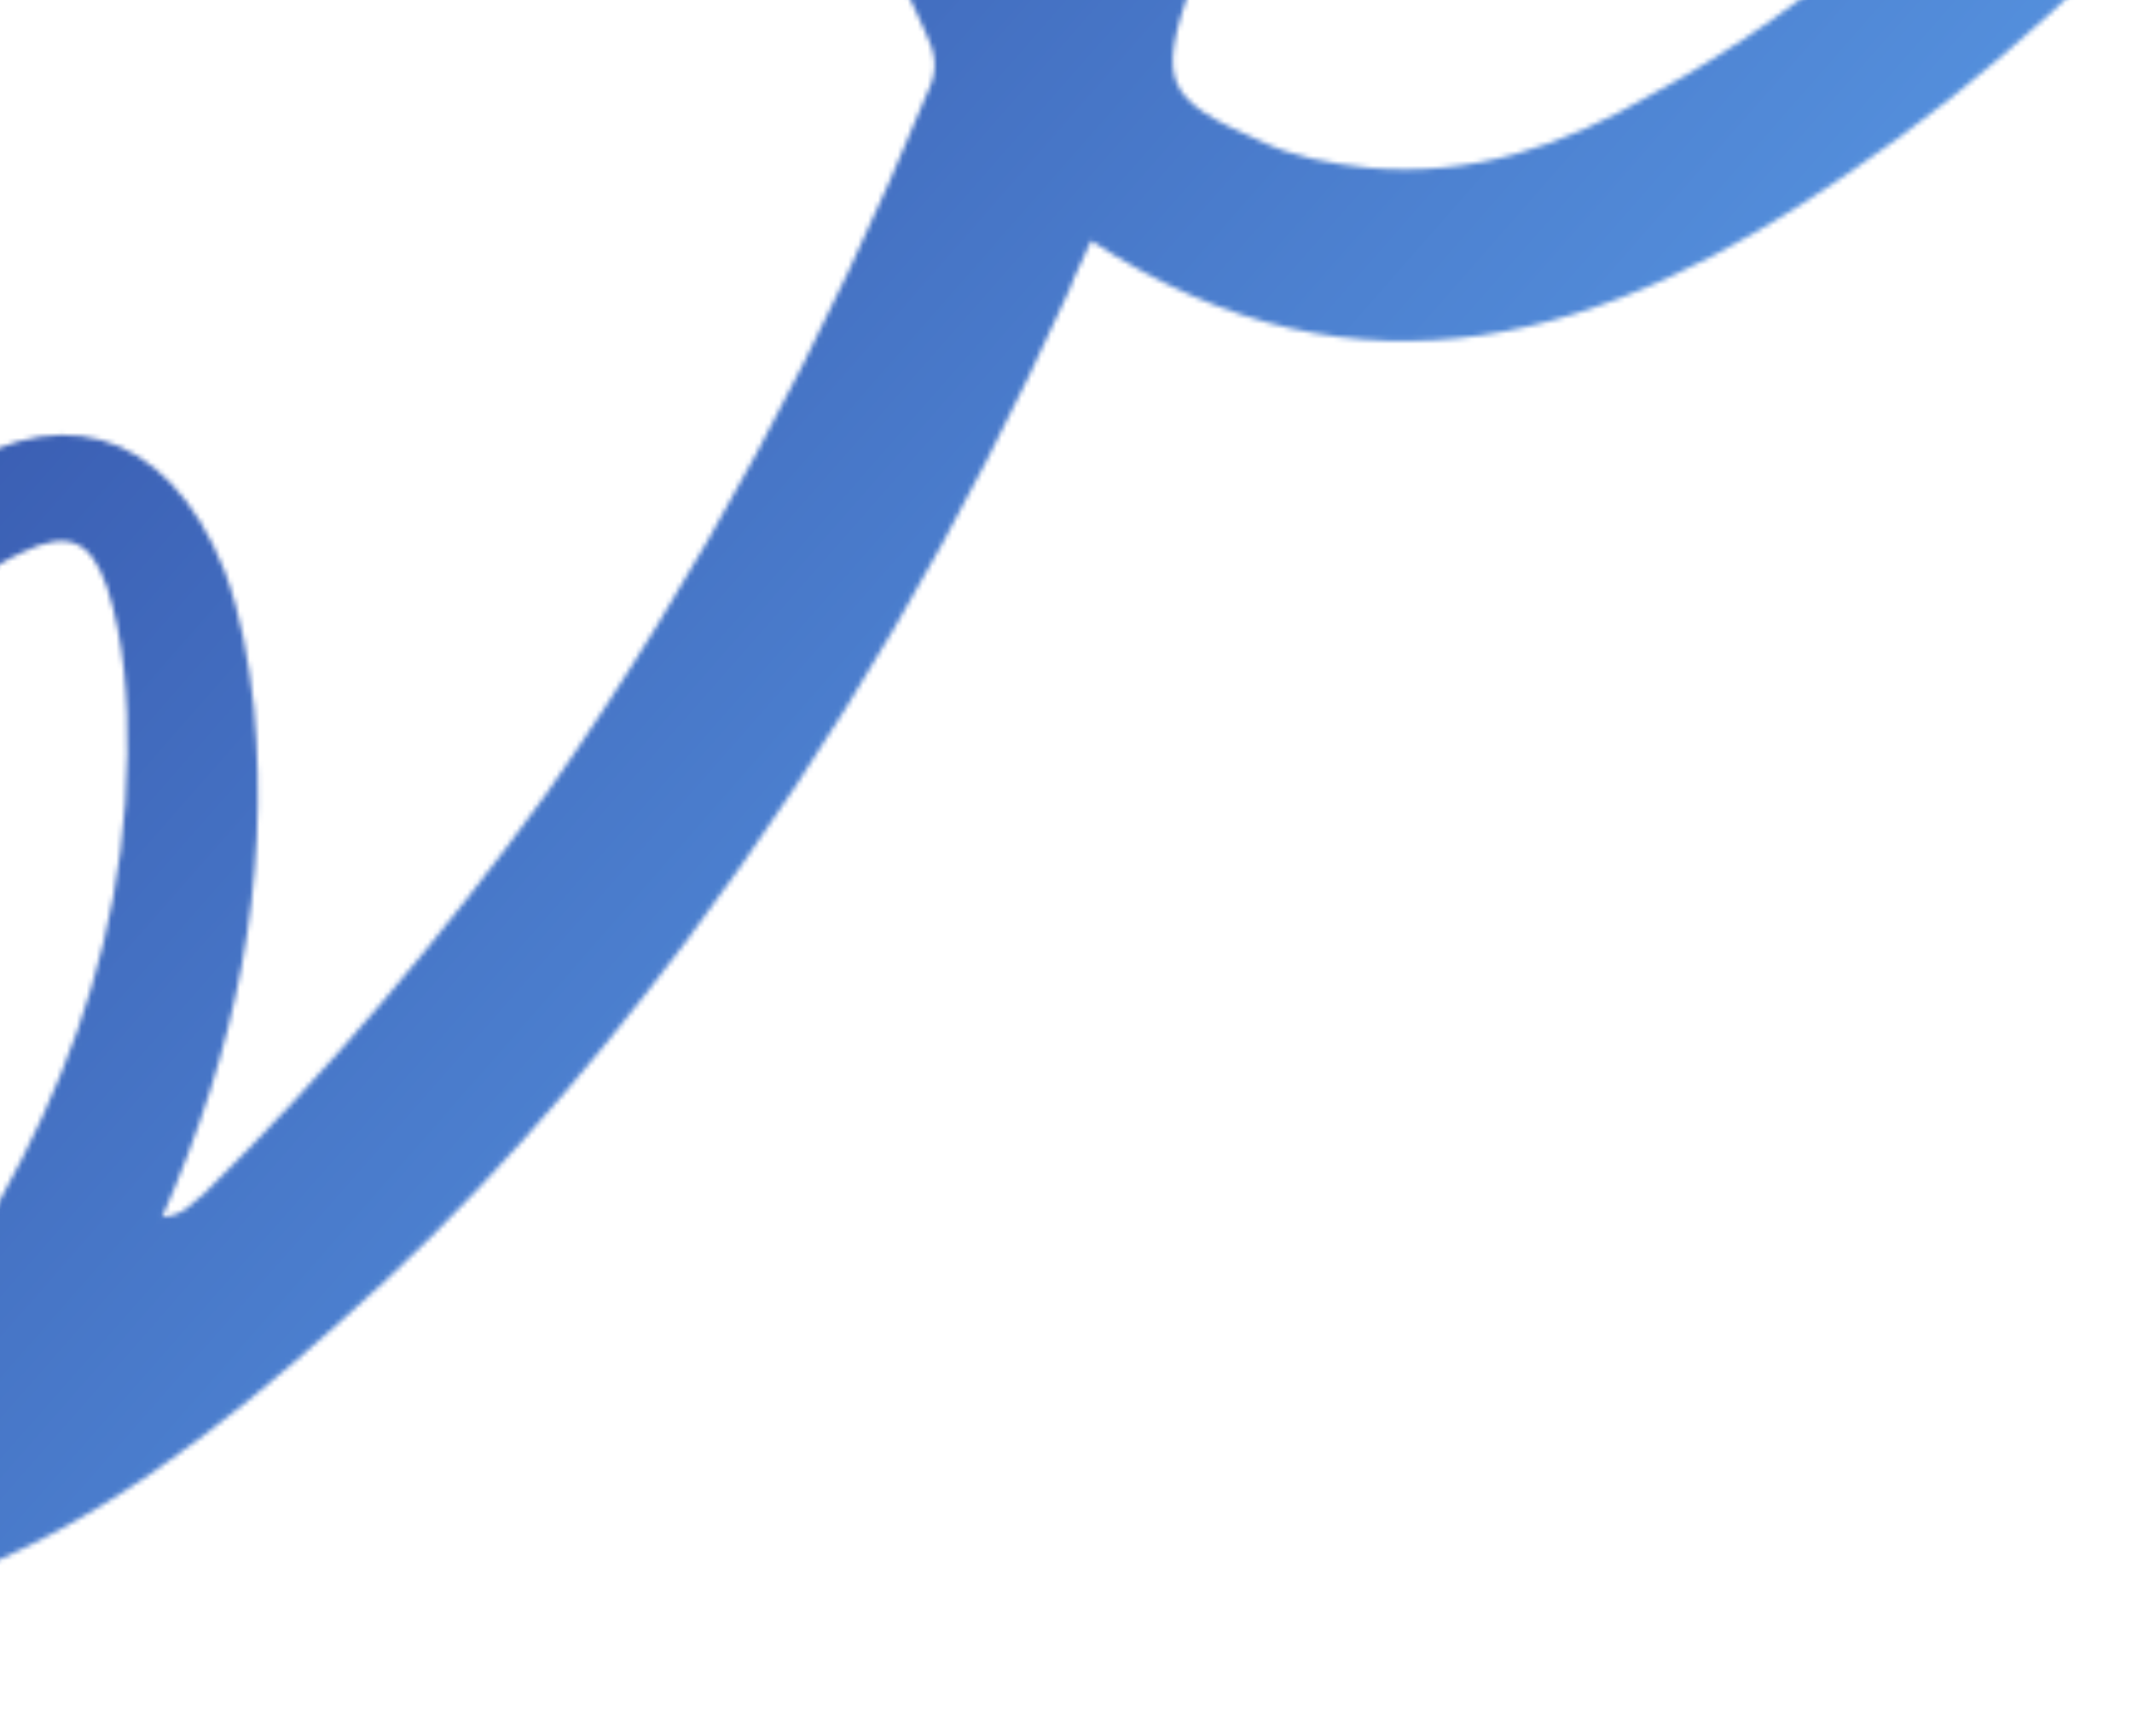 <svg width="431" height="351" viewBox="0 0 431 351" fill="none" xmlns="http://www.w3.org/2000/svg">
<mask id="mask0_2001_606" style="mask-type:luminance" maskUnits="userSpaceOnUse" x="-278" y="-571" width="877" height="1056">
<path d="M-31.613 288.977C-0.154 249.159 25.073 205.606 25.738 152.611C25.932 141.547 25.149 129.627 21.676 118.804C18.263 108.898 13.557 107.364 4.629 111.633C-2.526 114.864 -8.644 119.869 -11.582 124.206C-22.292 136.419 -27.927 148.76 -32.647 161.04C-44.414 192.201 -51.536 223.978 -53.036 257.228C-53.351 266.458 -53.606 276.604 -49.825 285.105C-48.727 287.796 -47.261 289.081 -45.795 290.366C-42.255 295.199 -35.836 294.779 -31.613 288.977ZM230.846 -243.919C228.598 -257.124 225.432 -270.27 215.48 -281.59C187.159 -200.998 185.61 -119.397 205.761 -36.916C226.672 -104.13 242.45 -172.389 230.846 -243.919ZM555.377 -560.788C570.523 -547.506 578.635 -529.159 583.567 -510.143C607.439 -420.078 602.216 -331.33 573.888 -243.831C553.164 -180.774 520.956 -124.331 481.11 -71.992C472.235 -59.9 462.442 -47.747 452.59 -36.511L451.304 -35.045C428.172 -8.666 402.597 15.572 373.053 35.465C325.464 68.051 275.446 84.681 220.591 48.676C218.997 52.464 217.344 55.335 216.179 58.635C194.861 105.616 169.205 149.658 138.723 190.332C117.545 218.426 94.413 244.805 68.289 267.697C44.367 289.064 19.408 308.656 -11.166 319.869C-15.202 321.514 -18.261 324.017 -21.26 327.437C-60.67 372.38 -107.221 406.74 -162.869 428.803C-176.322 434.289 -189.775 439.775 -205.002 446.298C-180.74 451.155 -158.86 454.786 -137.409 458.906C-129.464 460.688 -123.722 463.995 -124.037 473.225C-124.472 480.621 -130.65 484.709 -140.796 484.453C-183.217 483.549 -224.714 475.677 -265.783 467.317C-268.594 466.58 -271.405 465.843 -273.36 464.13C-275.314 462.416 -276.84 460.214 -277.509 457.034C-278.359 451.104 -275.421 446.768 -271.016 443.716C-256.887 434.503 -248.132 420.576 -238.4 407.506C-226.158 390.589 -217.704 372.077 -209.25 353.566C-206.86 347.884 -202.028 344.345 -195.857 347.163C-189.686 349.982 -189.324 355.484 -191.286 360.677C-193.923 369.599 -197.477 378.58 -201.52 387.133C-206.668 399.902 -214.198 411.446 -222.096 424.396C-159.722 399.589 -103.7 369.213 -59.578 318.896C-79.857 304.57 -82.647 283.111 -80.853 261.353C-78.249 223.886 -68.188 187.772 -52.993 152.704C-43.743 132.299 -33.027 113.179 -14.614 99.08C10.346 79.487 33.812 86.238 45.396 115.408C48.749 124.397 50.269 133.507 51.359 143.105C54.624 178.806 47.623 212.416 32.796 246.079C37.381 245.779 39.034 242.908 41.236 241.383C66.751 216.228 89.395 189.42 110.512 160.41C141.67 116.007 167.085 68.297 187.735 18.137C189.756 13.861 189.087 10.681 186.952 6.217C175.789 -16.535 169.578 -40.992 166.119 -65.629C157.506 -133.672 164.114 -201.33 178.607 -268.123C181.492 -280.284 185.294 -292.505 191.907 -303.989C192.704 -305.882 193.989 -307.348 195.702 -309.302L196.131 -309.791C205.555 -320.538 219.677 -322.844 233.485 -315.921C245.399 -309.795 251.623 -299.152 257.419 -288.021C269.68 -262.579 274.237 -235.25 275.615 -207.253C277.929 -136.957 263.497 -69.246 240.691 -2.829C234.132 16.479 235.289 20.087 254.719 28.483C261.379 31.73 268.835 33.084 276.719 33.948C297.562 35.806 316.028 29.531 333.765 19.16C368.014 0.801 395.731 -25.879 421.066 -53.785C460.108 -97.322 492.37 -145.941 517.424 -199.152C562.444 -291.889 578.189 -388.694 561.359 -490.731C558.261 -509.867 554.185 -529.859 540.752 -545.095C532.815 -553.784 535.512 -561.788 537.233 -570.65C543.223 -570.582 548.048 -567.214 552.446 -563.358C553.423 -562.501 554.4 -561.644 555.377 -560.788Z" fill="white"/>
</mask>
<g mask="url(#mask0_2001_606)">
<path d="M476.715 -629.766L757.163 -383.843L-111.149 606.371L-391.597 360.448L476.715 -629.766Z" fill="url(#paint0_linear_2001_606)"/>
</g>
<defs>
<linearGradient id="paint0_linear_2001_606" x1="323.033" y1="111.234" x2="42.535" y2="-134.733" gradientUnits="userSpaceOnUse">
<stop stop-color="#548FDC"/>
<stop offset="1" stop-color="#304AA2"/>
</linearGradient>
</defs>
</svg>
